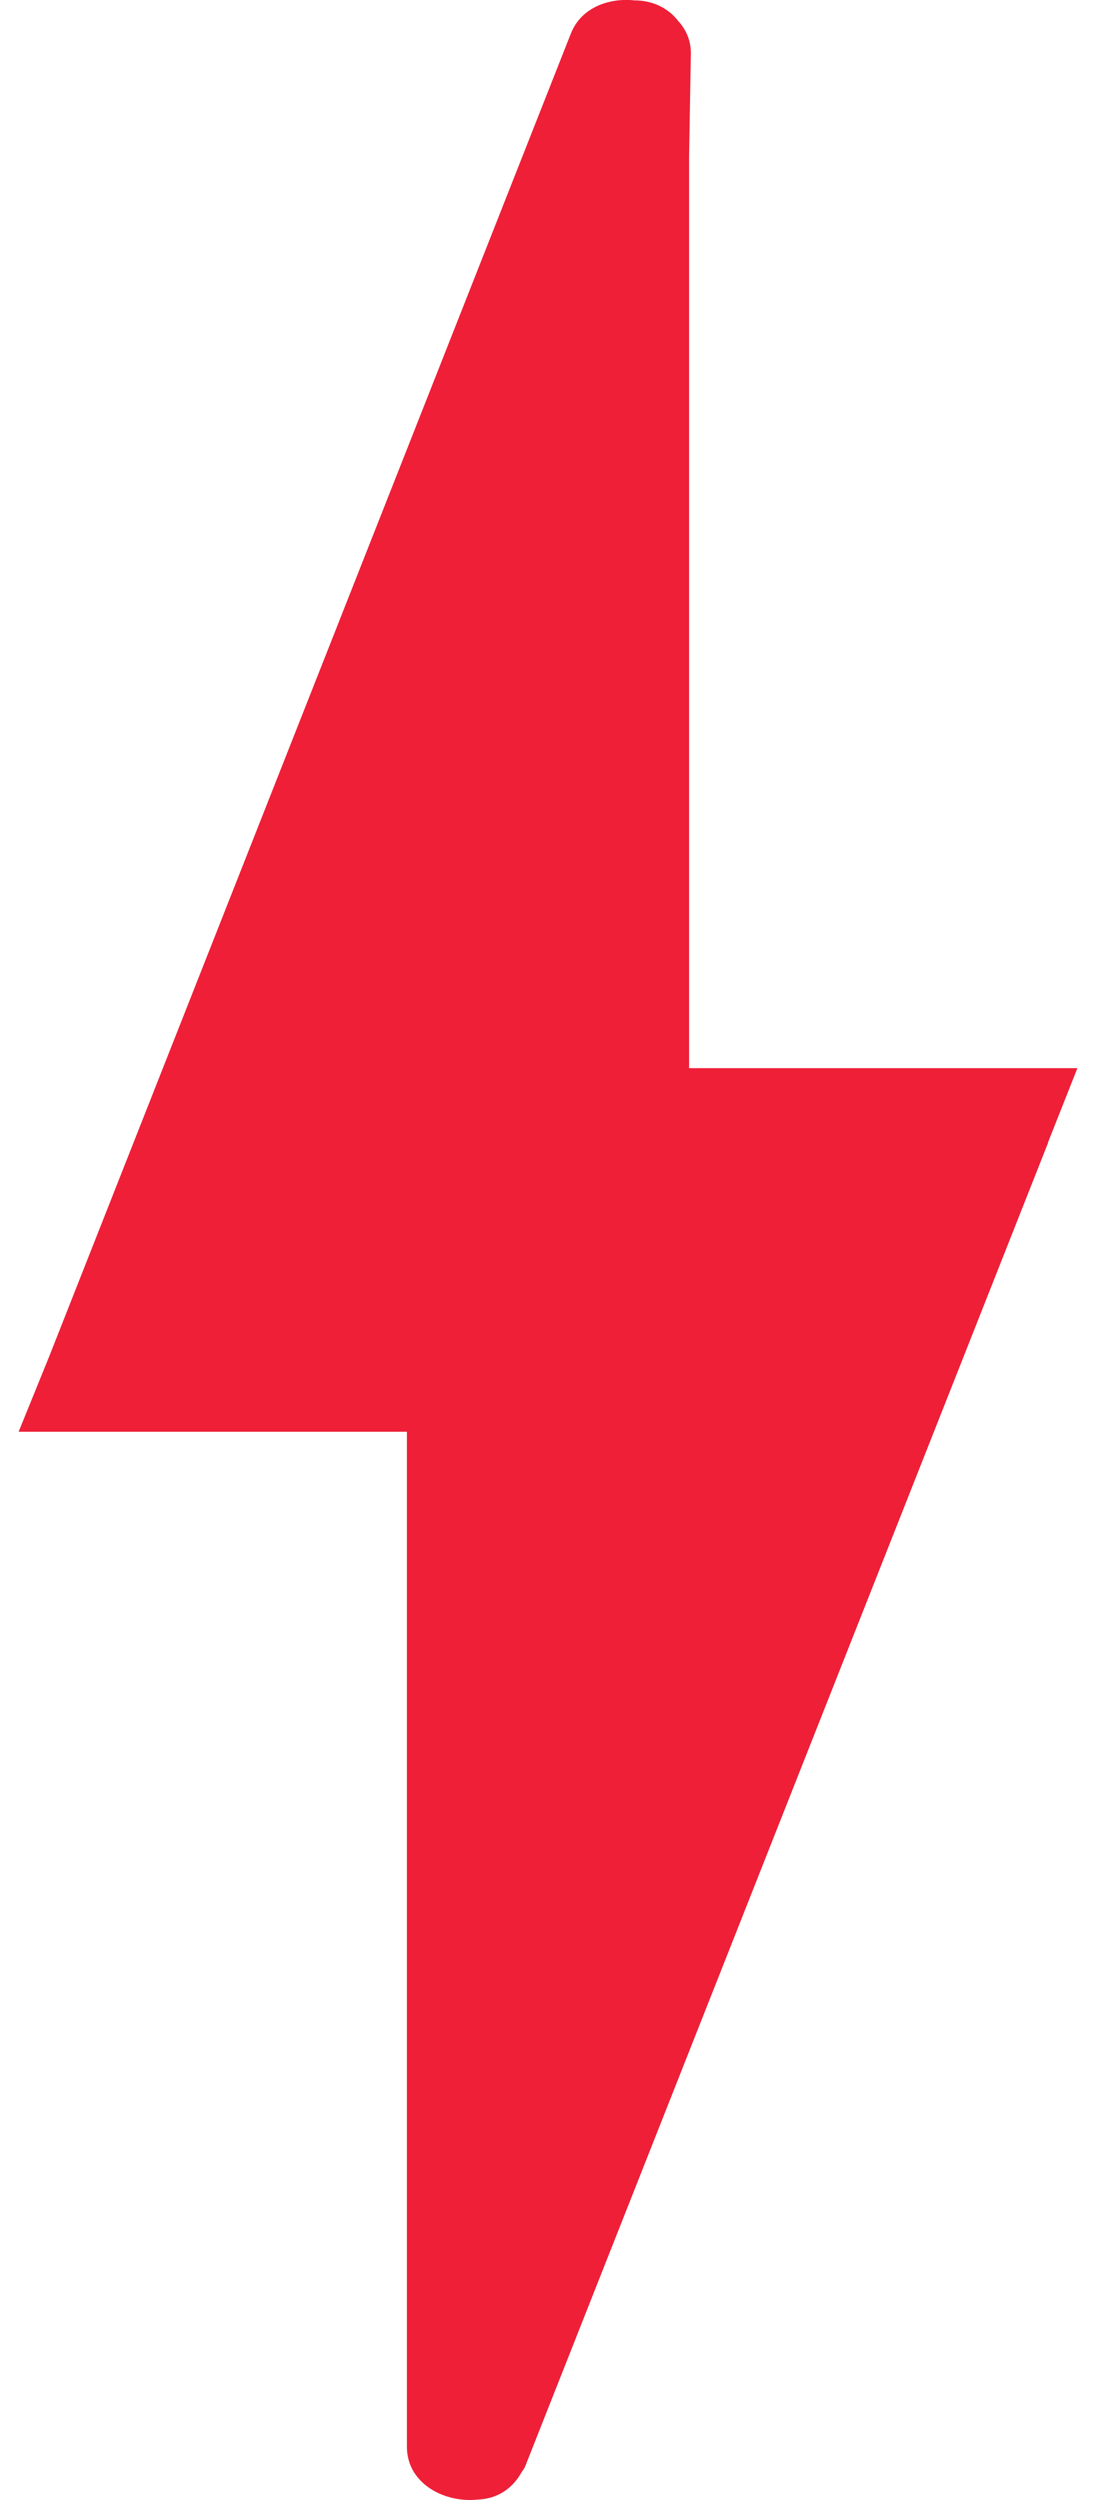 <?xml version="1.0" encoding="UTF-8"?> <svg xmlns="http://www.w3.org/2000/svg" id="a" viewBox="0 0 252 574.37"><defs><style>.b{fill:#ee1f37;}</style></defs><path class="b" d="m247.72,245.4h-89.28V35.88l.41-23.68c0-2.99-1.15-5.45-2.93-7.4-2.38-3.1-6.11-4.72-9.92-4.7-6.02-.66-12.38,1.63-14.74,7.6L11.24,311.82l-6.96,17.12h89.28v233.2c0,8.48,8.75,13.03,16.48,12.1,3.54-.14,6.89-1.8,9.17-5.1.2-.28.37-.58.54-.88.32-.56.74-.98,1-1.62l120.25-304.13h-.05l6.77-17.1Z"></path></svg> 